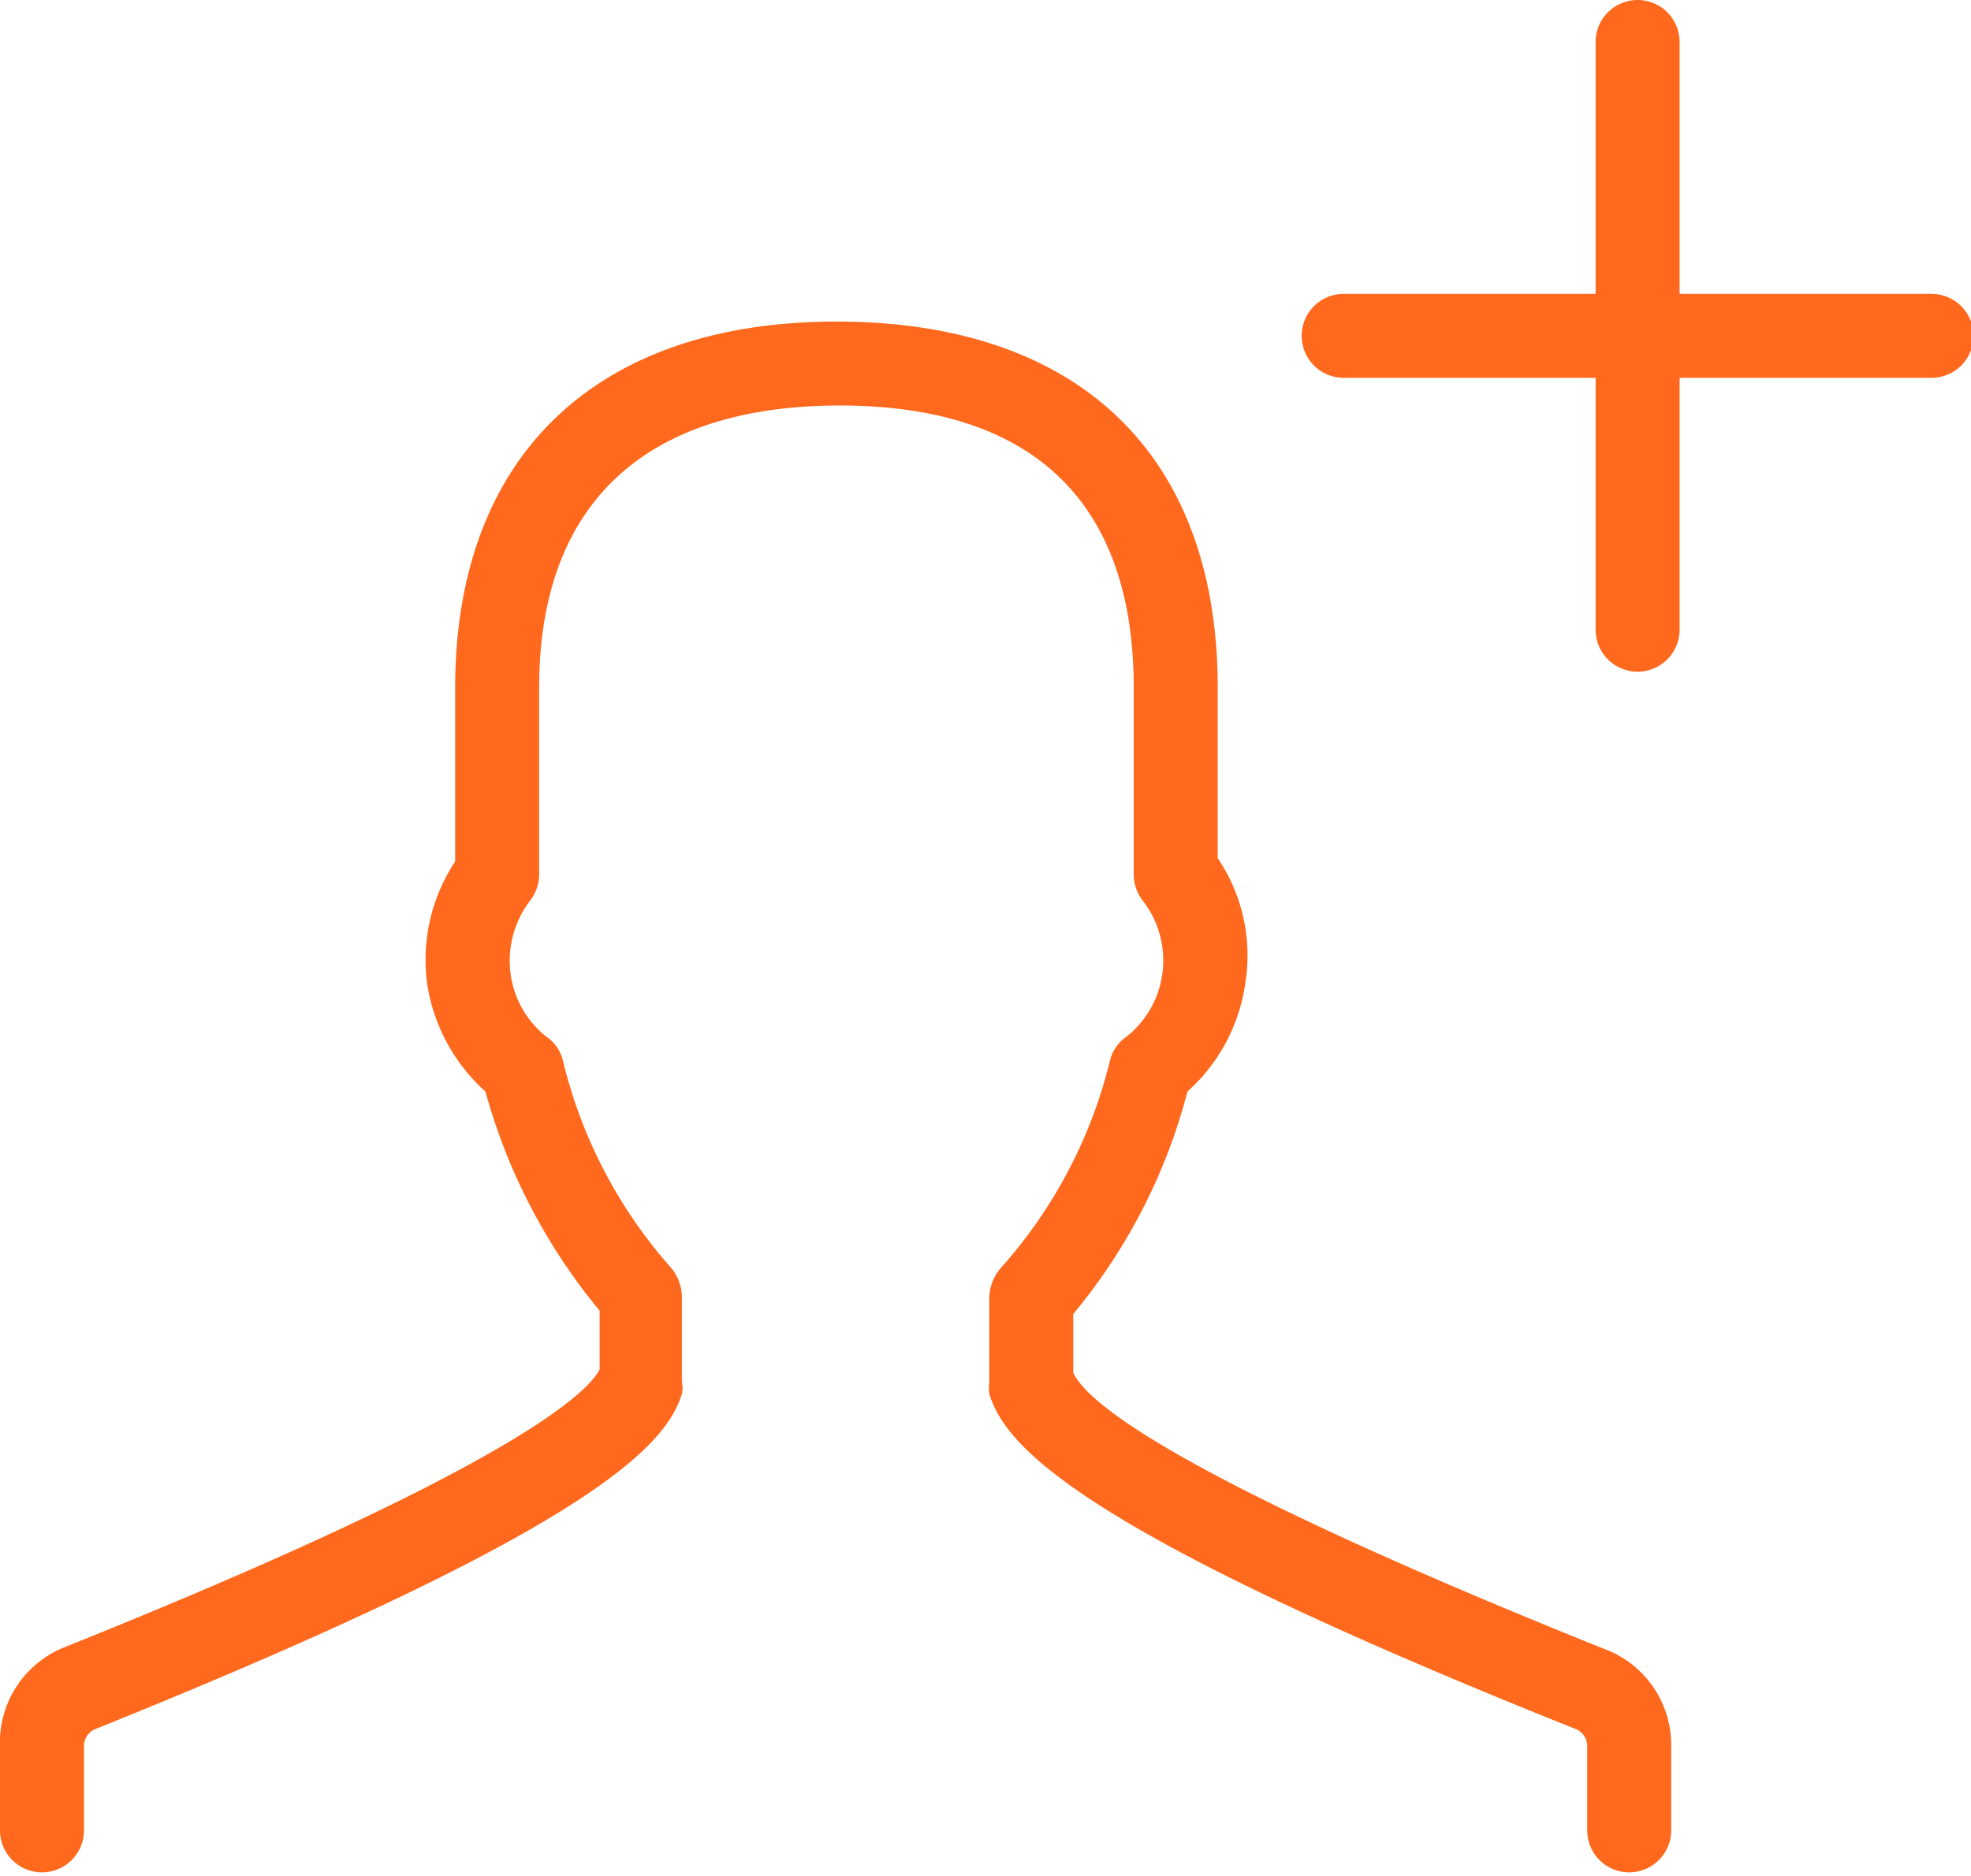 <svg xmlns="http://www.w3.org/2000/svg" viewBox="0 0 23.47 22.34"><defs><style>.cls-1{fill:#ff691e;}</style></defs><g id="Layer_2" data-name="Layer 2"><g id="Layer_1-2" data-name="Layer 1"><path class="cls-1" d="M19.18,19.67c-5.34-2.14-6.25-3-6.4-3.32v-.7A6.83,6.83,0,0,0,14.14,13a2.13,2.13,0,0,0,.69-1.3,2.07,2.07,0,0,0-.33-1.48V8.19c0-2.77-1.65-4.36-4.54-4.36S5.42,5.46,5.42,8.19v2.07a2.12,2.12,0,0,0-.33,1.48A2.16,2.16,0,0,0,5.78,13a7,7,0,0,0,1.36,2.61v.7c-.14.28-1.06,1.18-6.4,3.32A1.22,1.22,0,0,0,0,20.8v1a.5.5,0,0,0,.5.5.5.5,0,0,0,.5-.5v-1a.22.22,0,0,1,.12-.2c5.81-2.34,6.8-3.34,7-4a.32.32,0,0,0,0-.14v-1A.56.56,0,0,0,8,15.11,5.75,5.75,0,0,1,6.7,12.62a.48.48,0,0,0-.19-.27,1.15,1.15,0,0,1-.43-.75,1.18,1.18,0,0,1,.23-.87.51.51,0,0,0,.11-.31V8.19C6.42,6,7.68,4.83,10,4.83S13.5,6,13.5,8.19v2.23a.51.51,0,0,0,.11.31,1.16,1.16,0,0,1-.2,1.62.48.48,0,0,0-.19.27,5.75,5.75,0,0,1-1.31,2.49.56.56,0,0,0-.13.35v1a.59.59,0,0,0,0,.14c.2.67,1.19,1.68,7,4a.22.22,0,0,1,.12.2v1a.5.5,0,0,0,.5.5.5.5,0,0,0,.5-.5v-1A1.22,1.22,0,0,0,19.18,19.67Z"/><path class="cls-1" d="M23,3.5H20V.5a.5.5,0,0,0-.5-.5.5.5,0,0,0-.5.5v3H16a.5.5,0,1,0,0,1h3v3a.5.5,0,0,0,.5.5.5.5,0,0,0,.5-.5v-3h3a.5.5,0,0,0,0-1Z"/></g></g></svg>